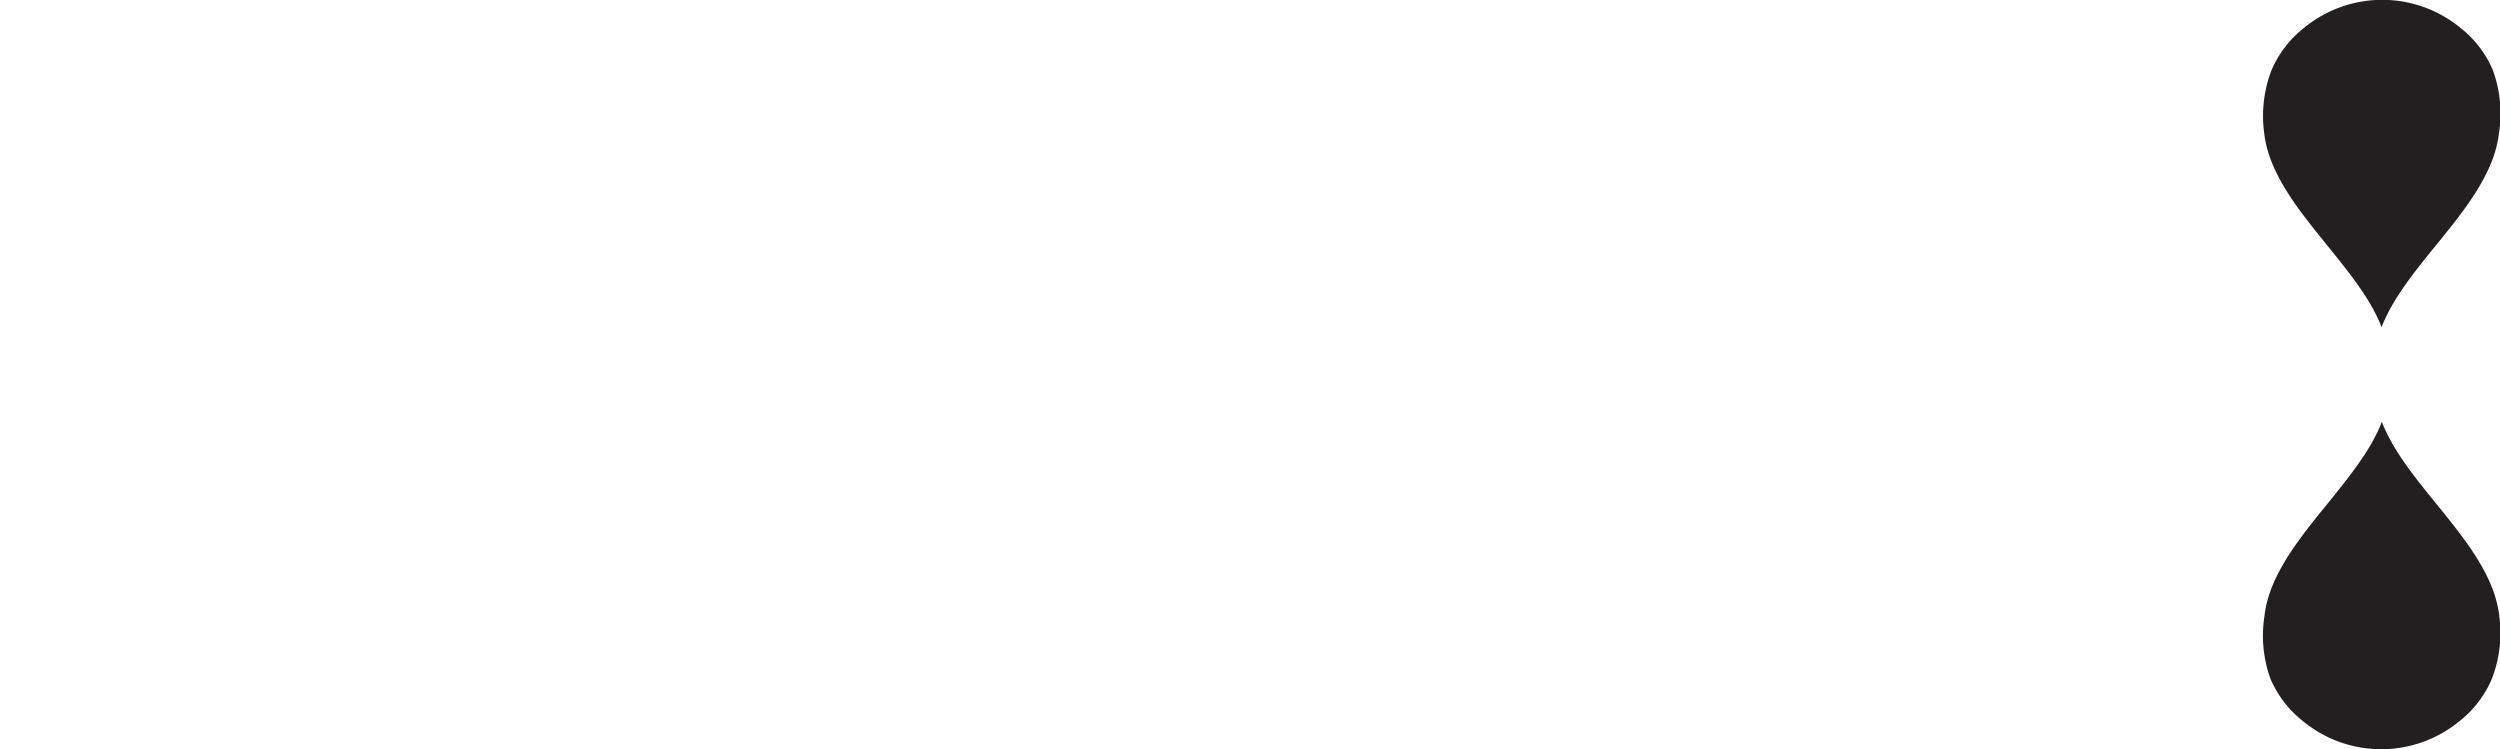 <svg xmlns="http://www.w3.org/2000/svg" xmlns:xlink="http://www.w3.org/1999/xlink" viewBox="0 0 270.24 80.98"><defs><style>.cls-1{fill:#231f20;}</style></defs><title>Asset 1</title><g id="Layer_2" data-name="Layer 2"><g id="Layer_1-2" data-name="Layer 1"><path class="cls-1" d="M270.13,14.38c-.48,4.33-3.68,8.28-6.78,12.1-2.33,2.86-4.74,5.83-5.91,8.89a.34.34,0,0,1,0,.1h0a.34.34,0,0,1,0-.1c-1.17-3.06-3.58-6-5.91-8.89-3.1-3.82-6.3-7.77-6.78-12.1a13.79,13.79,0,0,1,.79-6.79,11.63,11.63,0,0,1,3.47-4.54,13.31,13.31,0,0,1,17,0,11.5,11.5,0,0,1,3.46,4.54A13.67,13.67,0,0,1,270.13,14.38Zm-24.7,59a11.7,11.7,0,0,0,3.47,4.54,13.31,13.31,0,0,0,17,0,11.57,11.57,0,0,0,3.46-4.54,13.68,13.68,0,0,0,.8-6.79c-.48-4.33-3.68-8.28-6.78-12.1-2.33-2.86-4.74-5.83-5.91-8.89a.34.34,0,0,0,0-.1h0a.34.34,0,0,0,0,.1c-1.17,3.06-3.58,6-5.91,8.89-3.1,3.82-6.3,7.77-6.78,12.1A13.8,13.8,0,0,0,245.43,73.39Z"></path></g></g></svg>